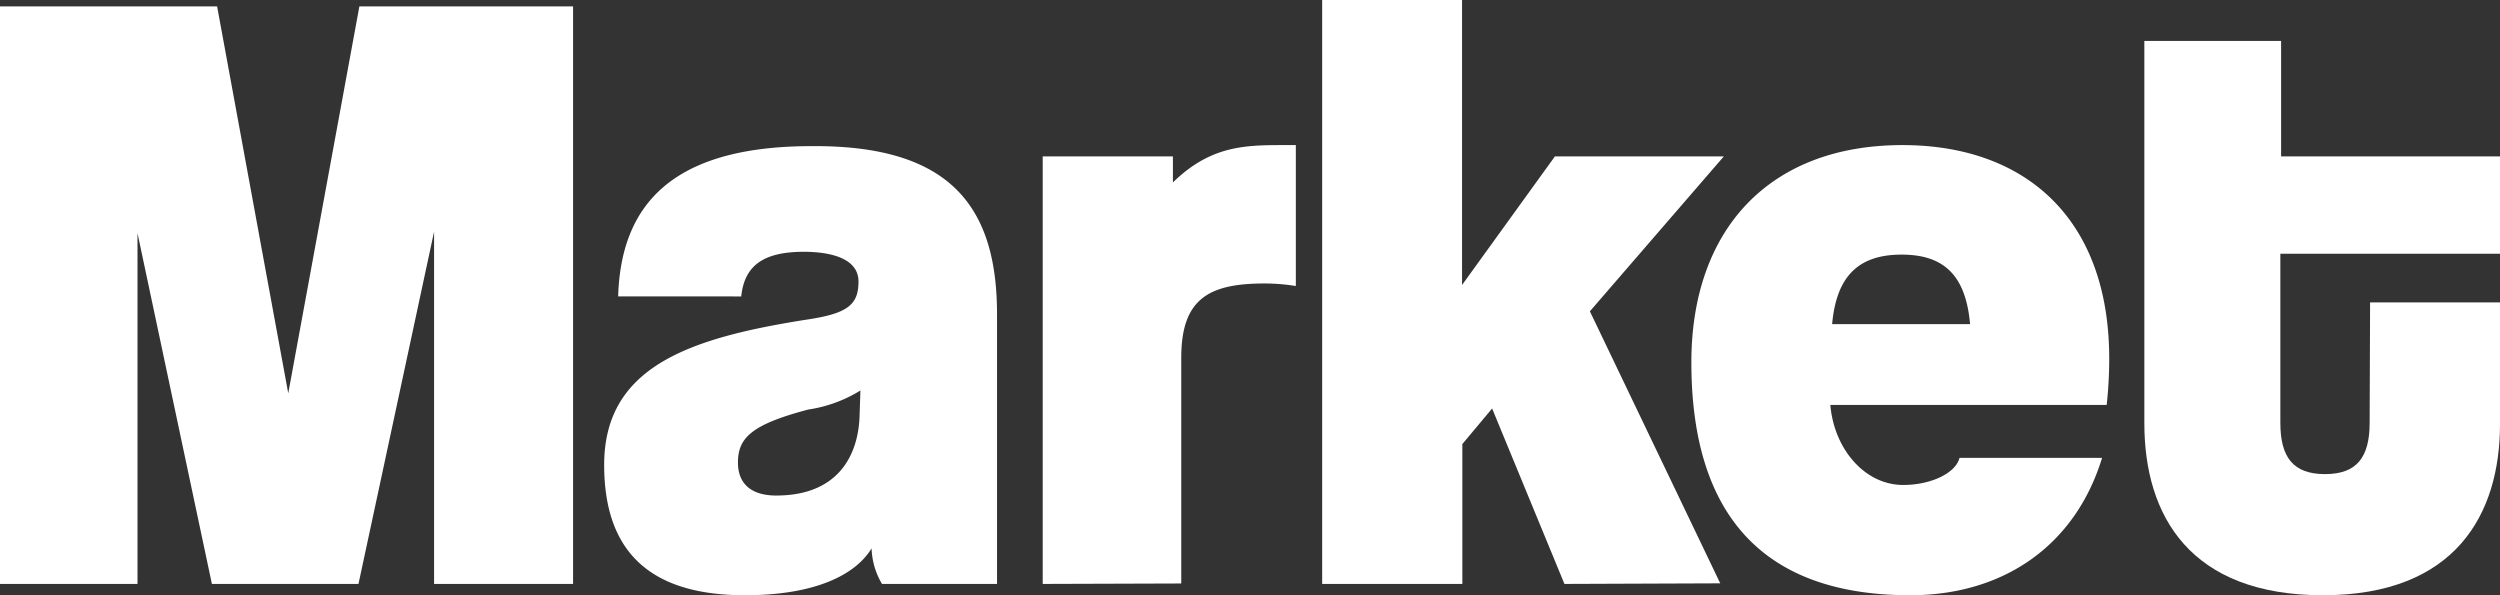 <svg id="Layer_1" data-name="Layer 1" xmlns="http://www.w3.org/2000/svg" viewBox="0 0 168 40">
    <rect x="0" y="0" width="168" height="40" fill="#333333" stroke="none"/>
    <path fill="white" class="cls-1" d="M29.17,39.24V15.57L24.09,39.24H14.24l-5-23.57V39.24H0V.43H14.59l4.78,26,4.78-26H38.51V39.24Z"/>
    <path fill="white" class="cls-1" d="M59.27,39.24a5,5,0,0,1-.7-2.39C57.47,38.66,54.72,40,50.06,40c-6.62,0-9.46-3.15-9.46-8.76,0-6.62,5.77-8.52,13.53-9.75,2.83-.41,3.56-1,3.56-2.57s-1.89-2-3.68-2c-3,0-4,1.16-4.2,3H41.54c.18-6,3.44-10.1,13-10.1C63.82,9.75,67,13.84,67,21.11V39.24Zm-1.45-13a9.19,9.19,0,0,1-3.5,1.28c-3.79,1-4.73,1.89-4.73,3.56,0,1.47.94,2.22,2.57,2.22,4.2,0,5.49-2.74,5.6-5.25Z"/>
    <path fill="white" class="cls-1" d="M70.07,39.24V10.51h8.75v1.75c2.57-2.51,4.9-2.51,7.56-2.51h.7v9.47a13.32,13.32,0,0,0-2.1-.17c-3.78,0-5.6,1.05-5.6,5V39.21Z"/>
    <path fill="white" class="cls-1" d="M105.13,39.24l-4.86-11.79-2,2.39v9.4H88.85V0h9.4V19.15l6.24-8.64h11.35l-9,10.41L115.6,39.2Z"/>
    <path fill="white" class="cls-1" d="M123,27.21c.24,2.92,2.28,5.38,4.9,5.38,1.82,0,3.51-.77,3.78-1.82h9.58c-1.81,5.9-6.63,9.23-12.9,9.23-9.8,0-14.7-5.31-14.7-15.65,0-8.88,5.19-14.6,14.19-14.6,8.17,0,13.89,4.85,13.89,14.36a29.13,29.13,0,0,1-.17,3.1Zm9.39-5.43c-.29-3.27-1.75-4.67-4.6-4.67s-4.38,1.4-4.67,4.67Z"/>
    <path fill="white" class="cls-1" d="M159.27,20.32H168V28.5c0,6.07-3,11.5-11.9,11.5s-12-5.31-12-11.56V2.75h9.19v7.76H168v6.54H153.24V28.41c0,2.33.87,3.45,3,3.45s3-1.12,3-3.45Z"/>
</svg>